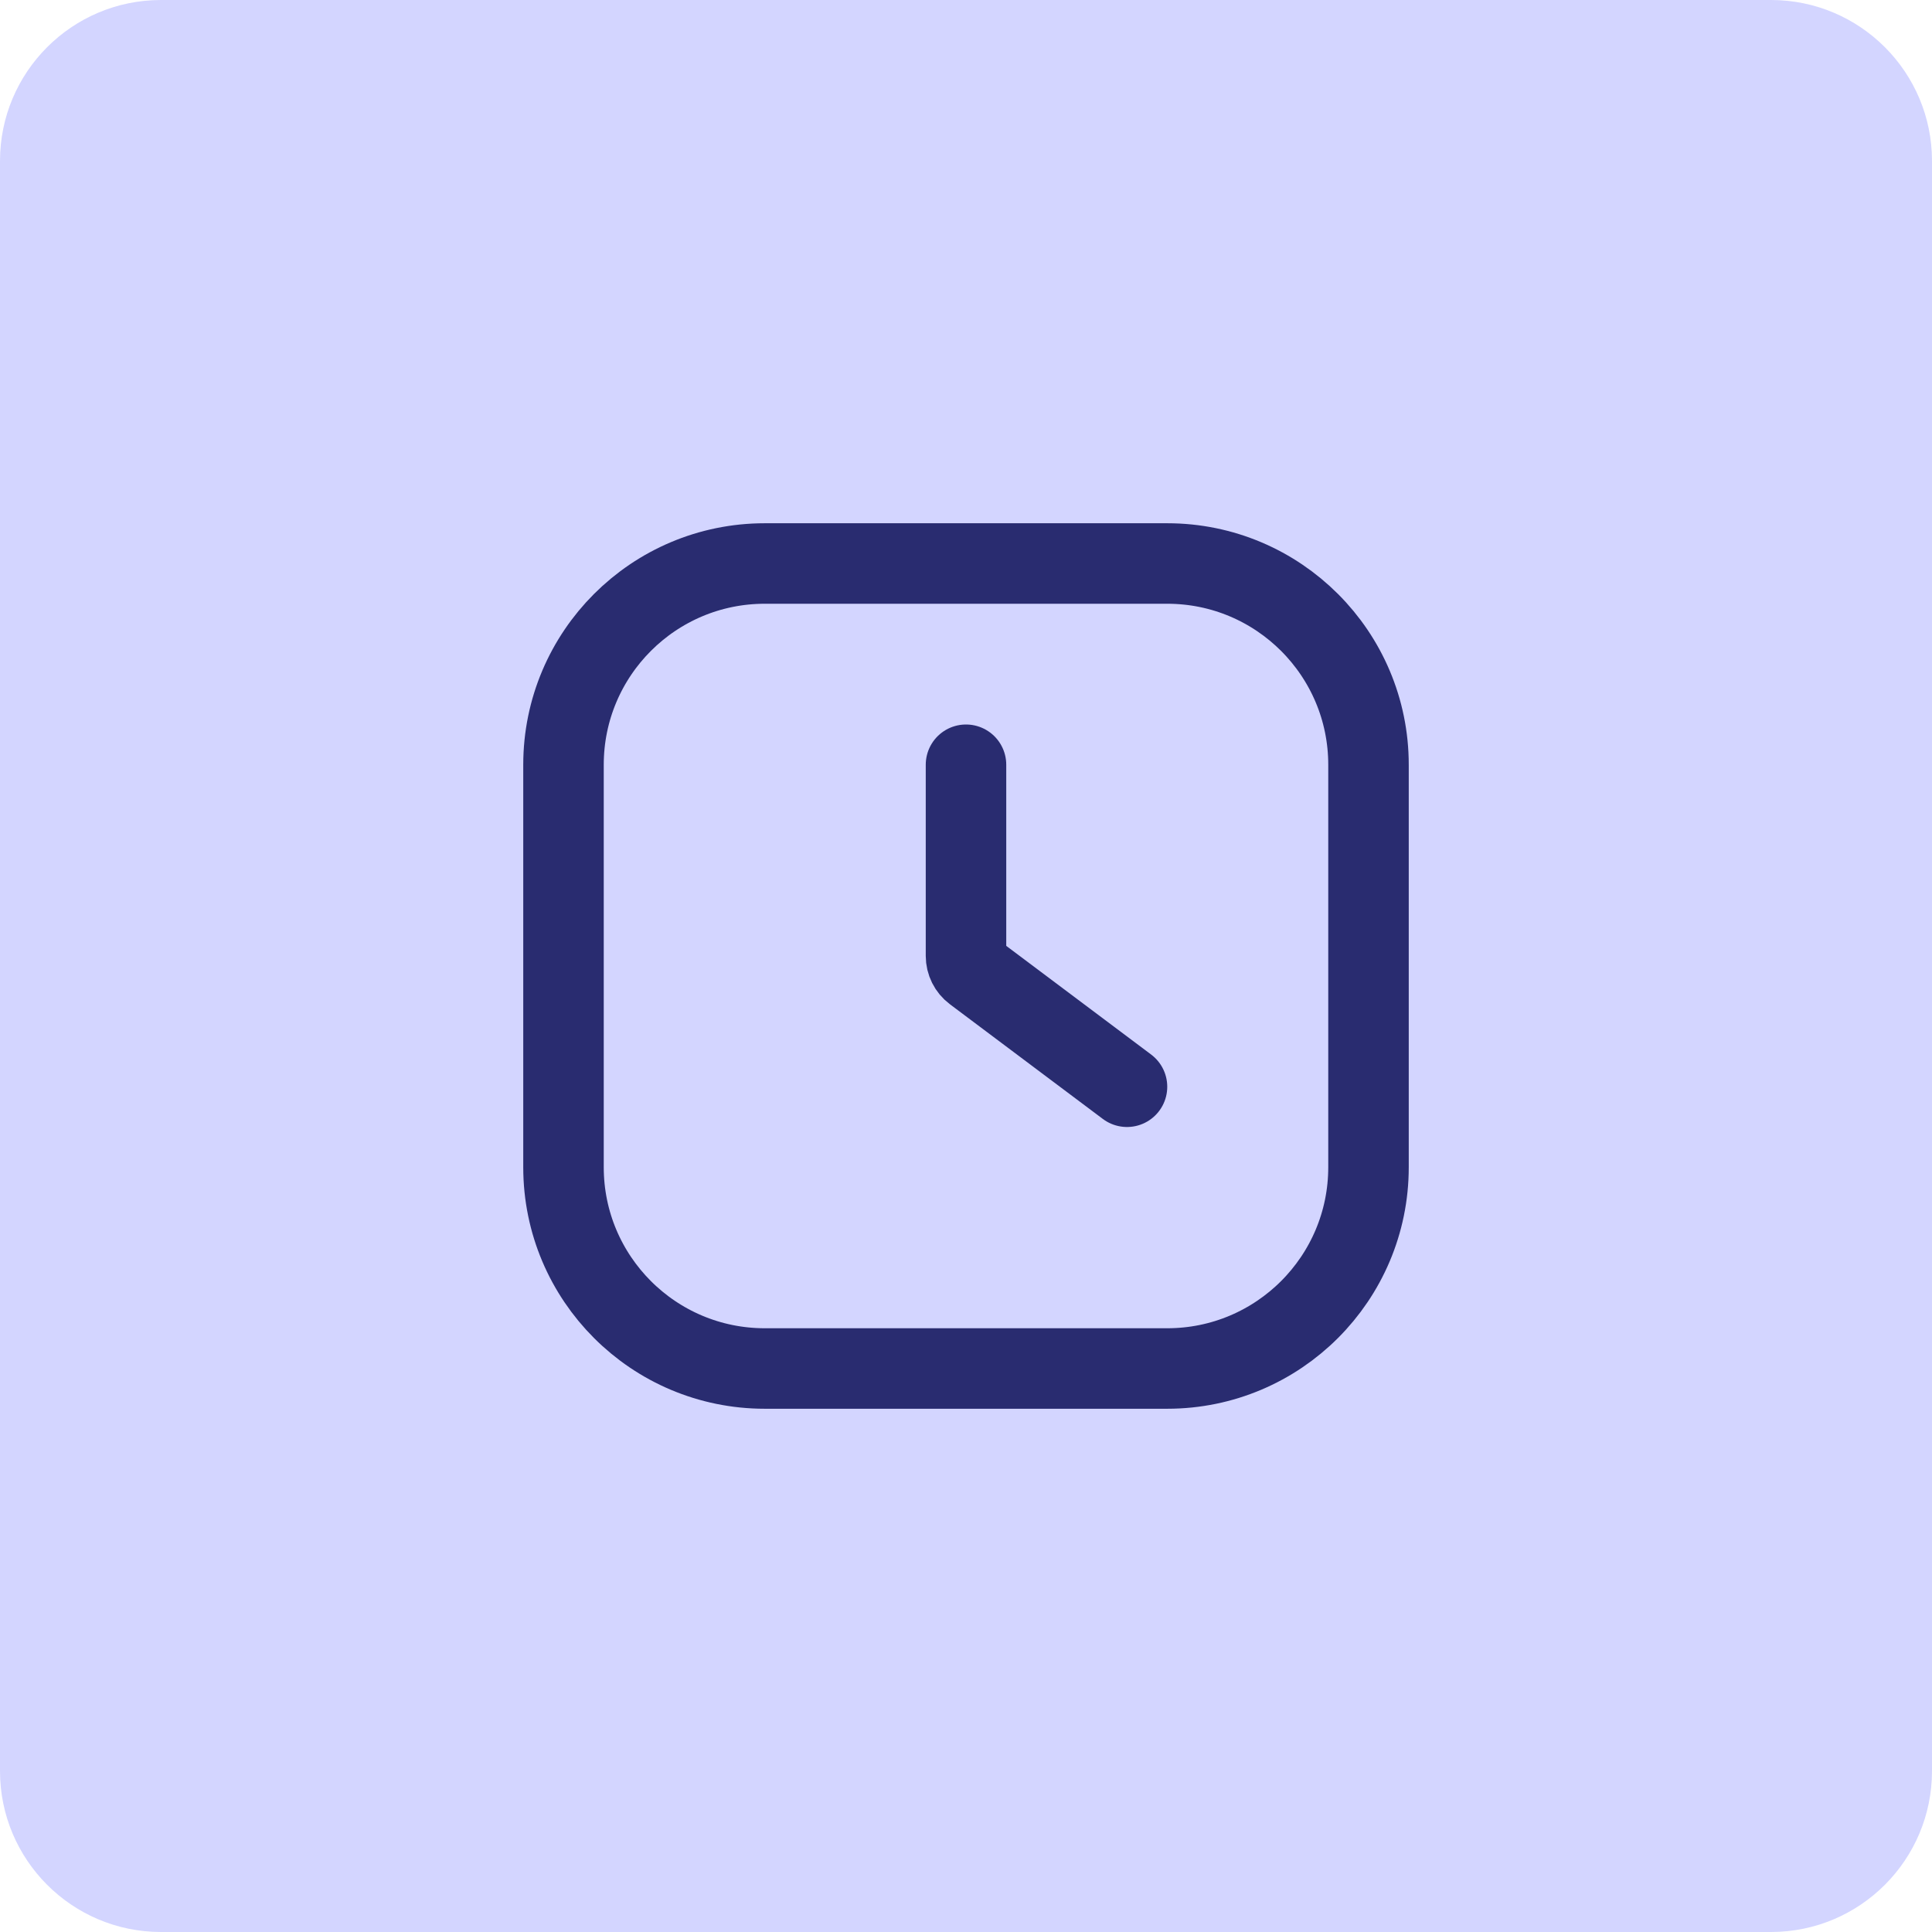 <svg width="48" height="48" viewBox="0 0 48 48" fill="none" xmlns="http://www.w3.org/2000/svg">
<path d="M0 4C0 1.791 1.791 0 4 0H44C46.209 0 48 1.791 48 4V44C48 46.209 46.209 48 44 48H4C1.791 48 0 46.209 0 44V4Z" fill="#D3D5FF"/>
<path d="M24 19V23.75C24 23.907 24.074 24.056 24.2 24.15L28 27M19 34H29C31.761 34 34 31.761 34 29V19C34 16.239 31.761 14 29 14H19C16.239 14 14 16.239 14 19V29C14 31.761 16.239 34 19 34Z" stroke="#292C70" stroke-width="2" stroke-linecap="round"/>
</svg>
